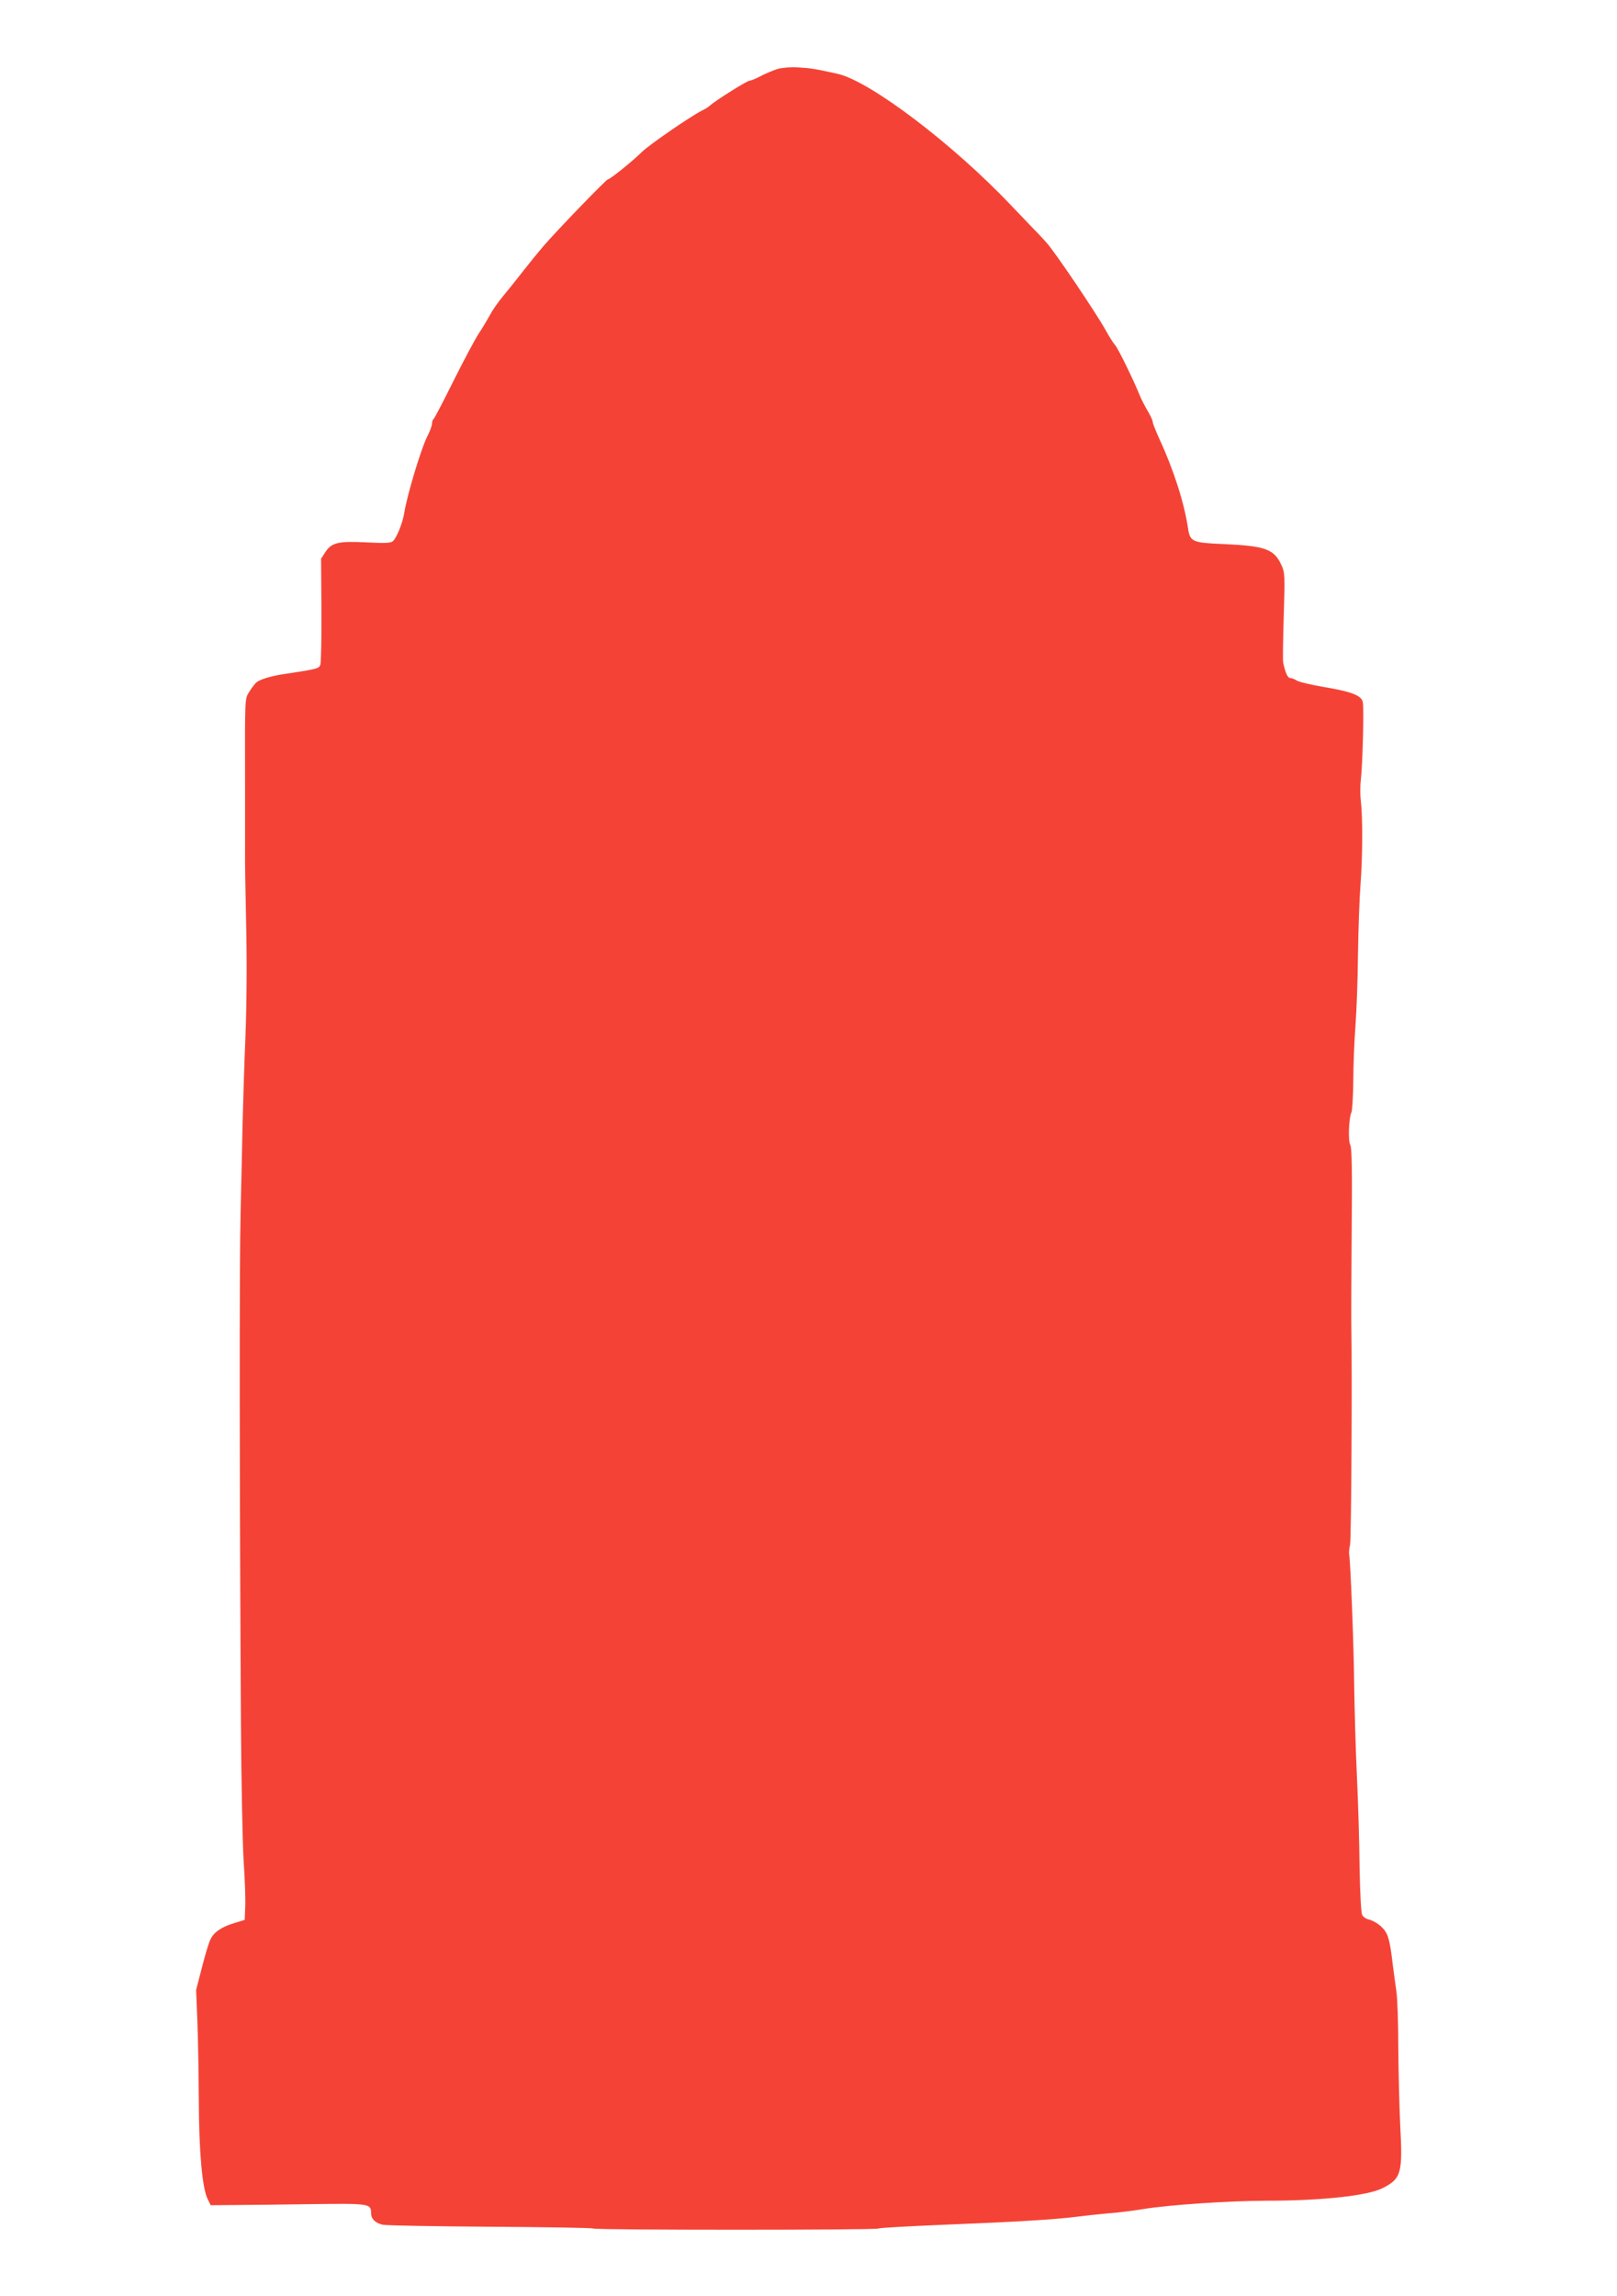 <?xml version="1.0" standalone="no"?>
<!DOCTYPE svg PUBLIC "-//W3C//DTD SVG 20010904//EN"
 "http://www.w3.org/TR/2001/REC-SVG-20010904/DTD/svg10.dtd">
<svg version="1.0" xmlns="http://www.w3.org/2000/svg"
 width="902pt" height="1280pt" viewBox="0 0 902 1280"
 preserveAspectRatio="xMidYMid meet">
<g transform="translate(0,1280) scale(0.1,-0.1)"
fill="#f44336" stroke="none">
<path d="M4339 12416 c-25 -8 -67 -25 -95 -40 -27 -14 -55 -26 -63 -26 -14 0
-192 -112 -220 -138 -7 -7 -29 -21 -50 -31 -67 -35 -289 -188 -329 -227 -50
-50 -179 -154 -191 -154 -9 0 -280 -280 -362 -375 -24 -28 -73 -88 -109 -134
-36 -46 -86 -109 -112 -140 -26 -31 -60 -78 -74 -106 -15 -27 -44 -76 -65
-107 -20 -31 -83 -149 -140 -263 -56 -113 -106 -208 -110 -211 -5 -3 -9 -14
-9 -25 0 -11 -11 -42 -25 -69 -36 -70 -115 -333 -130 -430 -9 -56 -43 -141
-64 -158 -12 -10 -46 -11 -147 -6 -157 8 -194 -1 -229 -54 l-24 -37 2 -285 c1
-157 -2 -295 -6 -306 -8 -22 -15 -24 -214 -54 -62 -10 -123 -28 -142 -44 -7
-6 -25 -28 -38 -49 -28 -45 -27 -20 -26 -517 0 -195 0 -373 0 -395 -1 -22 2
-195 6 -385 5 -217 3 -452 -4 -635 -7 -159 -13 -378 -16 -485 -2 -107 -7 -330
-11 -495 -7 -280 -6 -1510 2 -2850 2 -319 9 -661 15 -760 7 -99 11 -214 9
-255 l-3 -74 -58 -18 c-70 -21 -112 -49 -132 -89 -9 -15 -30 -86 -48 -156
l-33 -128 7 -175 c4 -96 7 -294 8 -440 1 -287 19 -489 49 -550 l17 -35 135 1
c74 0 268 3 431 5 322 4 329 3 329 -51 0 -31 23 -54 65 -64 16 -4 285 -9 597
-11 312 -2 572 -6 578 -10 14 -9 1575 -9 1590 0 6 4 170 13 363 21 404 16 616
29 737 44 47 6 130 15 185 20 55 4 143 15 195 24 141 23 481 46 686 46 306 0
566 28 648 71 102 52 111 83 97 344 -5 105 -10 303 -11 440 0 138 -5 279 -11
315 -5 36 -14 99 -19 140 -18 151 -27 183 -65 218 -19 18 -49 35 -66 39 -16 3
-35 15 -40 26 -7 12 -12 116 -15 266 -1 135 -8 365 -15 511 -7 146 -13 371
-15 500 -2 229 -21 698 -28 732 -2 10 0 35 5 56 7 32 12 965 7 1217 -1 39 0
277 2 530 3 344 1 465 -8 482 -13 23 -8 153 7 182 4 9 9 88 10 176 0 88 6 225
12 305 6 80 13 258 14 395 2 138 8 313 14 390 12 156 13 379 2 468 -4 32 -4
86 0 120 10 81 18 398 11 432 -7 37 -62 59 -219 85 -70 12 -138 28 -150 36
-12 8 -29 14 -37 14 -13 0 -26 29 -38 85 -3 11 -1 128 3 260 7 219 6 244 -11
280 -42 94 -87 111 -332 122 -167 7 -180 13 -191 88 -21 141 -80 325 -158 494
-21 46 -39 91 -39 99 0 8 -13 36 -28 61 -15 25 -34 62 -42 81 -32 81 -122 266
-139 285 -10 11 -33 47 -51 80 -54 98 -289 446 -334 494 -22 25 -61 66 -86 91
-25 26 -74 78 -111 116 -324 342 -790 695 -969 733 -127 28 -148 31 -215 35
-42 3 -89 -1 -116 -8z"/>
</g>
</svg>

